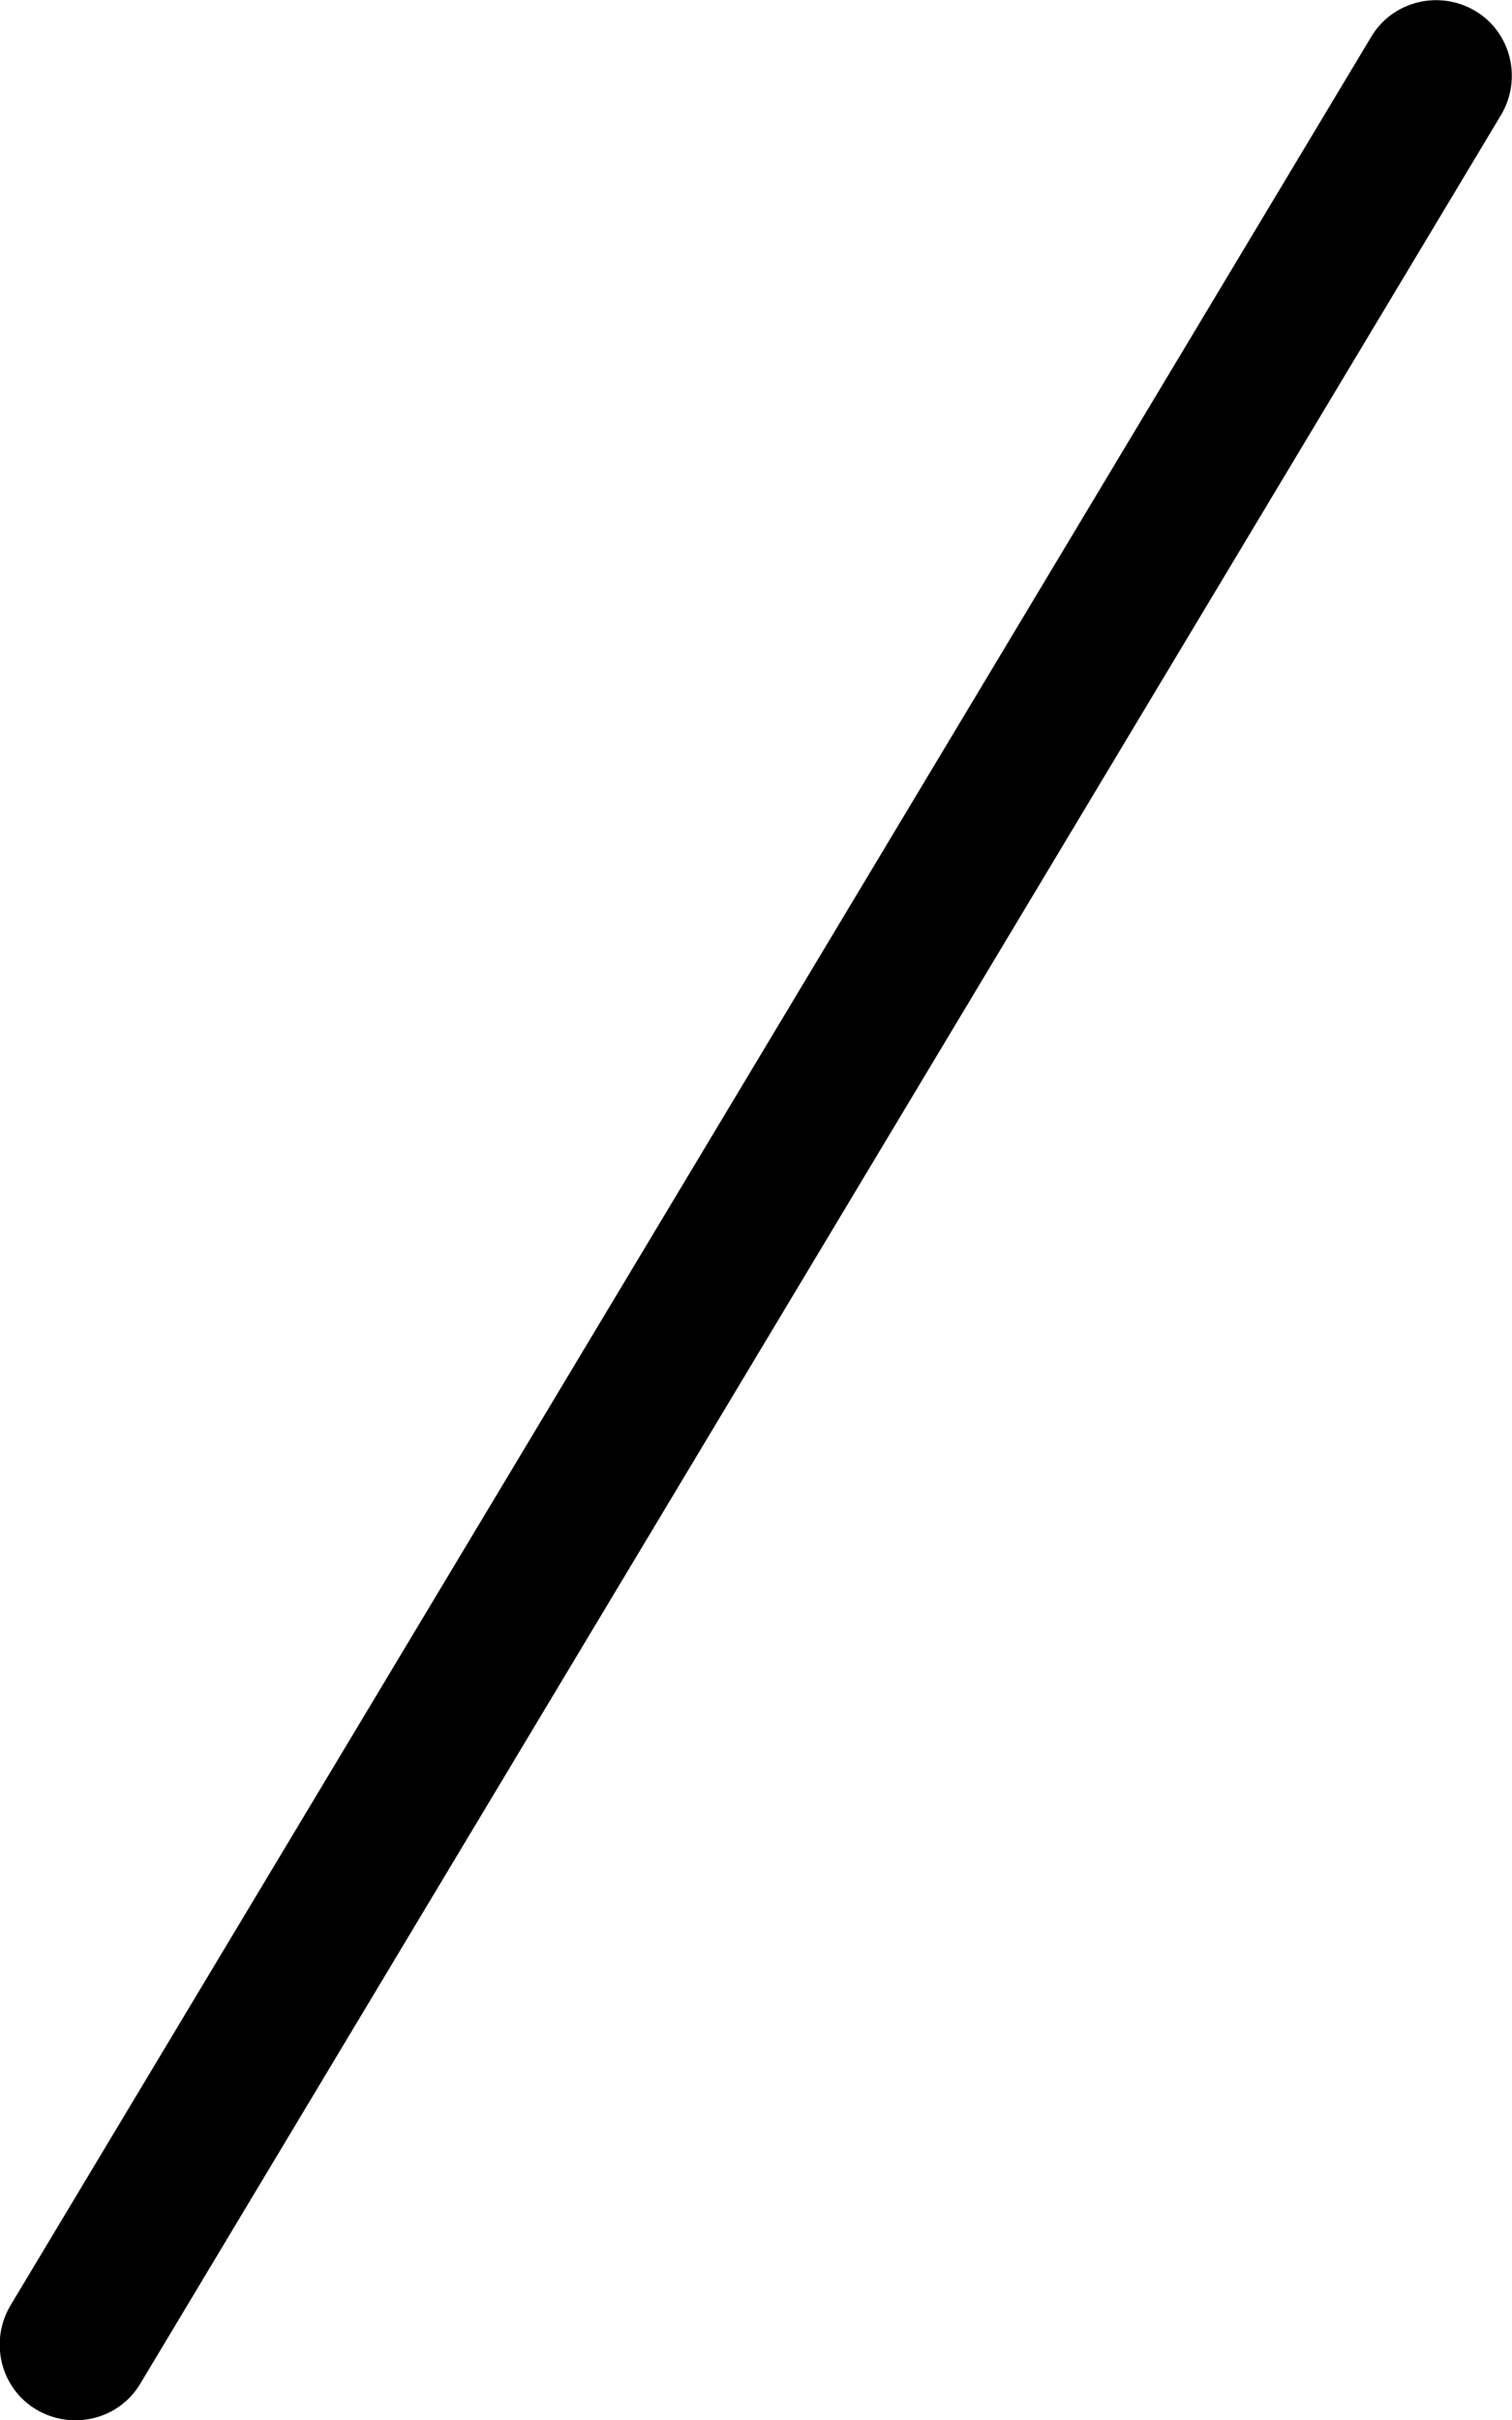 <svg xmlns="http://www.w3.org/2000/svg" viewBox="0 0 320 512"><!--! Font Awesome Pro 6.4.2 by @fontawesome - https://fontawesome.com License - https://fontawesome.com/license (Commercial License) Copyright 2023 Fonticons, Inc. --><path d="M312.2 2.3c7.6 4.5 10 14.4 5.5 22l-288 480c-4.5 7.6-14.4 10-22 5.5s-10-14.4-5.5-22l288-480c4.5-7.6 14.4-10 22-5.5z"/></svg>